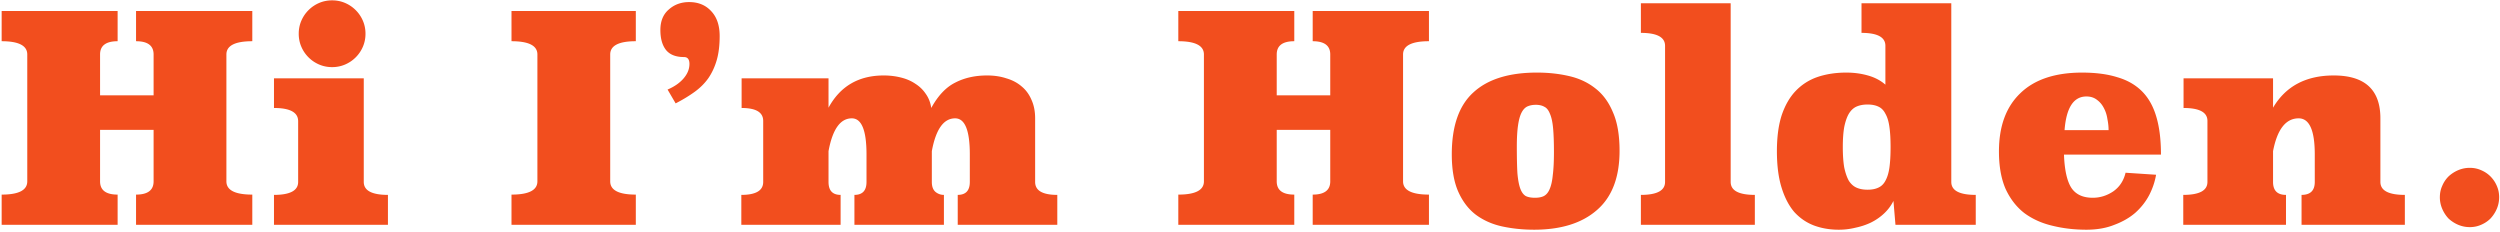 <?xml version="1.0" encoding="UTF-8"?>
<svg data-bbox="0.736 0.16 1110.884 102.016" xmlns="http://www.w3.org/2000/svg" viewBox="0 0 1112 103" height="103" width="1112" data-type="color">
    <g>
        <path fill="#F24E1E" d="M112.224 18.336c-7.68 0-11.52 1.963-11.52 5.888v56.448c0 3.925 3.84 5.888 11.52 5.888V100H60.512V86.56c5.205 0 7.808-1.963 7.808-5.888V57.76H44.512v22.912c0 3.925 2.603 5.888 7.808 5.888V100H.736V86.56c7.595 0 11.392-1.963 11.392-5.888V24.224c0-3.925-3.797-5.888-11.392-5.888V4.896H52.32v13.44c-5.205 0-7.808 1.963-7.808 5.888V42.4H68.32V24.224c0-3.925-2.603-5.888-7.808-5.888V4.896h51.712v13.44Zm49.579 62.592c0 3.84 3.584 5.76 10.752 5.76V100h-50.688V86.688c7.168 0 10.752-1.92 10.752-5.76V53.92c0-3.925-3.584-5.888-10.752-5.888V34.848h39.936v46.08Zm-28.928-65.92c0-2.048.384-3.968 1.152-5.76a14.983 14.983 0 0 1 3.2-4.736 14.974 14.974 0 0 1 4.736-3.2c1.792-.768 3.712-1.152 5.76-1.152 2.048 0 3.968.384 5.76 1.152a14.974 14.974 0 0 1 4.736 3.2 14.983 14.983 0 0 1 3.2 4.736c.768 1.792 1.152 3.712 1.152 5.76 0 2.048-.384 3.968-1.152 5.76a14.983 14.983 0 0 1-3.2 4.736 14.974 14.974 0 0 1-4.736 3.2c-1.792.768-3.712 1.152-5.76 1.152-2.048 0-3.968-.384-5.76-1.152a14.974 14.974 0 0 1-4.736-3.2 14.983 14.983 0 0 1-3.2-4.736c-.768-1.792-1.152-3.712-1.152-5.76Zm149.937 3.328c-7.595 0-11.392 1.963-11.392 5.888v56.448c0 3.925 3.797 5.888 11.392 5.888V100h-55.296V86.56c7.68 0 11.52-1.963 11.52-5.888V24.224c0-3.925-3.84-5.888-11.52-5.888V4.896h55.296v13.44Zm14.124 21.504c2.987-1.28 5.333-2.901 7.04-4.864 1.792-2.048 2.688-4.224 2.688-6.528 0-2.048-.811-3.072-2.432-3.072-3.584 0-6.229-1.024-7.936-3.072-1.707-2.133-2.56-5.12-2.56-8.96 0-3.925 1.237-6.955 3.712-9.088 2.475-2.219 5.504-3.328 9.088-3.328 4.096 0 7.381 1.365 9.856 4.096 2.475 2.645 3.712 6.315 3.712 11.008 0 4.096-.427 7.637-1.28 10.624-.853 2.987-2.091 5.675-3.712 8.064-1.621 2.304-3.669 4.352-6.144 6.144-2.475 1.792-5.291 3.499-8.448 5.12l-3.584-6.144Zm129.062 46.848c3.584 0 5.376-1.92 5.376-5.76V68.64c0-10.667-2.176-16-6.528-16-5.12 0-8.576 4.864-10.368 14.592v13.696c0 1.963.512 3.413 1.536 4.352a5.769 5.769 0 0 0 3.84 1.408V100h-39.808V86.688c3.584 0 5.376-1.92 5.376-5.76V68.64c0-10.667-2.176-16-6.528-16-5.12 0-8.576 4.864-10.368 14.592v13.696c0 3.84 1.792 5.76 5.376 5.76V100h-44.16V86.688c6.485 0 9.728-1.92 9.728-5.76V53.792c0-3.84-3.2-5.76-9.6-5.76V34.848h38.656v13.056c5.205-9.557 13.397-14.336 24.576-14.336 2.645 0 5.163.299 7.552.896 2.475.597 4.651 1.536 6.528 2.816 1.877 1.195 3.413 2.688 4.608 4.48 1.28 1.792 2.091 3.883 2.432 6.272 2.987-5.461 6.528-9.216 10.624-11.264 4.096-2.133 8.832-3.2 14.208-3.2 3.157 0 6.016.427 8.576 1.28 2.645.768 4.907 1.963 6.784 3.584 1.877 1.536 3.328 3.499 4.352 5.888 1.109 2.39 1.664 5.163 1.664 8.32v28.288c0 3.84 3.285 5.76 9.856 5.76V100h-44.288V86.688Zm209.601-68.352c-7.68 0-11.52 1.963-11.52 5.888v56.448c0 3.925 3.84 5.888 11.52 5.888V100h-51.712V86.56c5.205 0 7.808-1.963 7.808-5.888V57.76h-23.808v22.912c0 3.925 2.603 5.888 7.808 5.888V100h-51.584V86.56c7.595 0 11.392-1.963 11.392-5.888V24.224c0-3.925-3.797-5.888-11.392-5.888V4.896h51.584v13.44c-5.205 0-7.808 1.963-7.808 5.888V42.4h23.808V24.224c0-3.925-2.603-5.888-7.808-5.888V4.896h51.712v13.44Zm84.779 48.768c0 11.776-3.371 20.565-10.112 26.368-6.656 5.803-15.957 8.704-27.904 8.704-4.864 0-9.515-.469-13.952-1.408-4.437-.939-8.363-2.645-11.776-5.12-3.328-2.475-5.973-5.888-7.936-10.24s-2.944-9.941-2.944-16.768c0-12.544 3.2-21.717 9.6-27.52 6.4-5.888 15.829-8.832 28.288-8.832 5.035 0 9.771.512 14.208 1.536 4.523 1.024 8.448 2.859 11.776 5.504 3.328 2.56 5.931 6.101 7.808 10.624 1.963 4.437 2.944 10.155 2.944 17.152Zm-37.632 20.864c1.621 0 2.944-.256 3.968-.768 1.109-.597 1.963-1.621 2.56-3.072.683-1.536 1.152-3.627 1.408-6.272.341-2.645.512-6.059.512-10.24 0-4.352-.128-7.893-.384-10.624-.256-2.73-.725-4.864-1.408-6.4-.597-1.536-1.408-2.56-2.432-3.072-1.024-.597-2.304-.896-3.84-.896-1.451 0-2.731.256-3.84.768-1.024.512-1.877 1.45-2.56 2.816-.683 1.365-1.195 3.285-1.536 5.76-.341 2.39-.512 5.504-.512 9.344 0 4.779.085 8.661.256 11.648.256 2.987.683 5.29 1.28 6.912.597 1.621 1.408 2.73 2.432 3.328 1.024.512 2.389.768 4.096.768Zm87.057-7.04c0 3.84 3.584 5.76 10.752 5.76V100h-50.688V86.688c7.168 0 10.752-1.92 10.752-5.76V20.384c0-3.84-3.584-5.76-10.752-5.76V1.44h39.936v79.488Zm20.564-13.696c0-6.315.725-11.69 2.176-16.128 1.536-4.437 3.627-8.021 6.272-10.752 2.731-2.816 5.973-4.864 9.728-6.144 3.84-1.28 8.064-1.92 12.672-1.92 3.413 0 6.613.427 9.6 1.28 3.072.853 5.675 2.219 7.808 4.096v-17.28c0-3.84-3.541-5.76-10.624-5.76V1.44h39.936v79.488c0 3.84 3.627 5.76 10.88 5.76V100h-35.712l-.896-10.624a19.697 19.697 0 0 1-4.096 5.504c-1.707 1.621-3.669 2.987-5.888 4.096-2.133 1.024-4.437 1.792-6.912 2.304a30.51 30.51 0 0 1-7.424.896c-4.011 0-7.723-.64-11.136-1.92-3.328-1.28-6.229-3.285-8.704-6.016-2.389-2.816-4.267-6.443-5.632-10.88-1.365-4.437-2.048-9.813-2.048-16.128Zm40.32 17.152c1.877 0 3.456-.299 4.736-.896 1.365-.597 2.432-1.621 3.2-3.072.853-1.536 1.451-3.499 1.792-5.888.341-2.475.512-5.504.512-9.088 0-3.584-.171-6.57-.512-8.96-.341-2.475-.939-4.437-1.792-5.888-.768-1.536-1.835-2.603-3.2-3.2-1.28-.597-2.859-.896-4.736-.896-1.877 0-3.499.299-4.864.896-1.365.597-2.517 1.664-3.456 3.2-.853 1.45-1.536 3.413-2.048 5.888-.427 2.39-.64 5.376-.64 8.96 0 3.584.213 6.613.64 9.088.512 2.39 1.195 4.352 2.048 5.888.939 1.45 2.091 2.475 3.456 3.072 1.365.597 2.987.896 4.864.896Zm87.37-15.616c.256 6.912 1.365 11.861 3.328 14.848 1.963 2.901 5.12 4.352 9.472 4.352 3.243 0 6.272-.939 9.088-2.816 2.816-1.963 4.651-4.736 5.504-8.32l13.568.896c-.512 3.072-1.536 6.101-3.072 9.088-1.536 2.901-3.584 5.504-6.144 7.808-2.56 2.219-5.675 4.01-9.344 5.376-3.584 1.451-7.723 2.176-12.416 2.176-5.376 0-10.453-.597-15.232-1.792-4.693-1.11-8.832-2.987-12.416-5.632-3.499-2.73-6.272-6.315-8.32-10.752-1.963-4.523-2.944-10.07-2.944-16.64 0-11.179 3.157-19.797 9.472-25.856 6.315-6.144 15.488-9.216 27.52-9.216 6.059 0 11.264.683 15.616 2.048 4.437 1.28 8.107 3.37 11.008 6.272 2.901 2.901 5.035 6.699 6.4 11.392 1.365 4.608 2.048 10.197 2.048 16.768h-43.136Zm19.84-10.88c0-1.536-.171-3.157-.512-4.864-.256-1.792-.768-3.413-1.536-4.864-.768-1.536-1.792-2.773-3.072-3.712-1.28-1.024-2.859-1.536-4.736-1.536-5.717 0-8.96 4.992-9.728 14.976h19.584Zm85.833 28.8c3.92 0 5.88-1.92 5.88-5.76V68.64c0-10.667-2.39-16-7.16-16-5.72 0-9.52 4.864-11.4 14.592v13.696c0 3.84 1.92 5.76 5.76 5.76V100h-45.693V86.688c7.168 0 10.752-1.92 10.752-5.76V53.792c0-3.84-3.541-5.76-10.624-5.76V34.848h39.805v13.056c5.64-9.557 14.64-14.336 27.01-14.336 13.83 0 20.74 6.357 20.74 19.072v28.288c0 3.84 3.62 5.76 10.88 5.76V100h-45.95V86.688Zm61.52 1.024c0-1.792.34-3.456 1.03-4.992a13.1 13.1 0 0 1 2.81-4.224 14.68 14.68 0 0 1 4.35-2.816 13.098 13.098 0 0 1 5.12-1.024c1.8 0 3.46.341 5 1.024 1.62.683 3.03 1.621 4.22 2.816a13.3 13.3 0 0 1 2.82 4.224c.68 1.536 1.02 3.2 1.02 4.992 0 1.792-.34 3.499-1.02 5.12a14.925 14.925 0 0 1-2.82 4.352c-1.19 1.195-2.6 2.133-4.22 2.816-1.54.683-3.2 1.024-5 1.024-1.79 0-3.49-.341-5.12-1.024a14.68 14.68 0 0 1-4.35-2.816 14.694 14.694 0 0 1-2.81-4.352 12.936 12.936 0 0 1-1.03-5.12Z" data-color="1"/>
    </g>
</svg>
